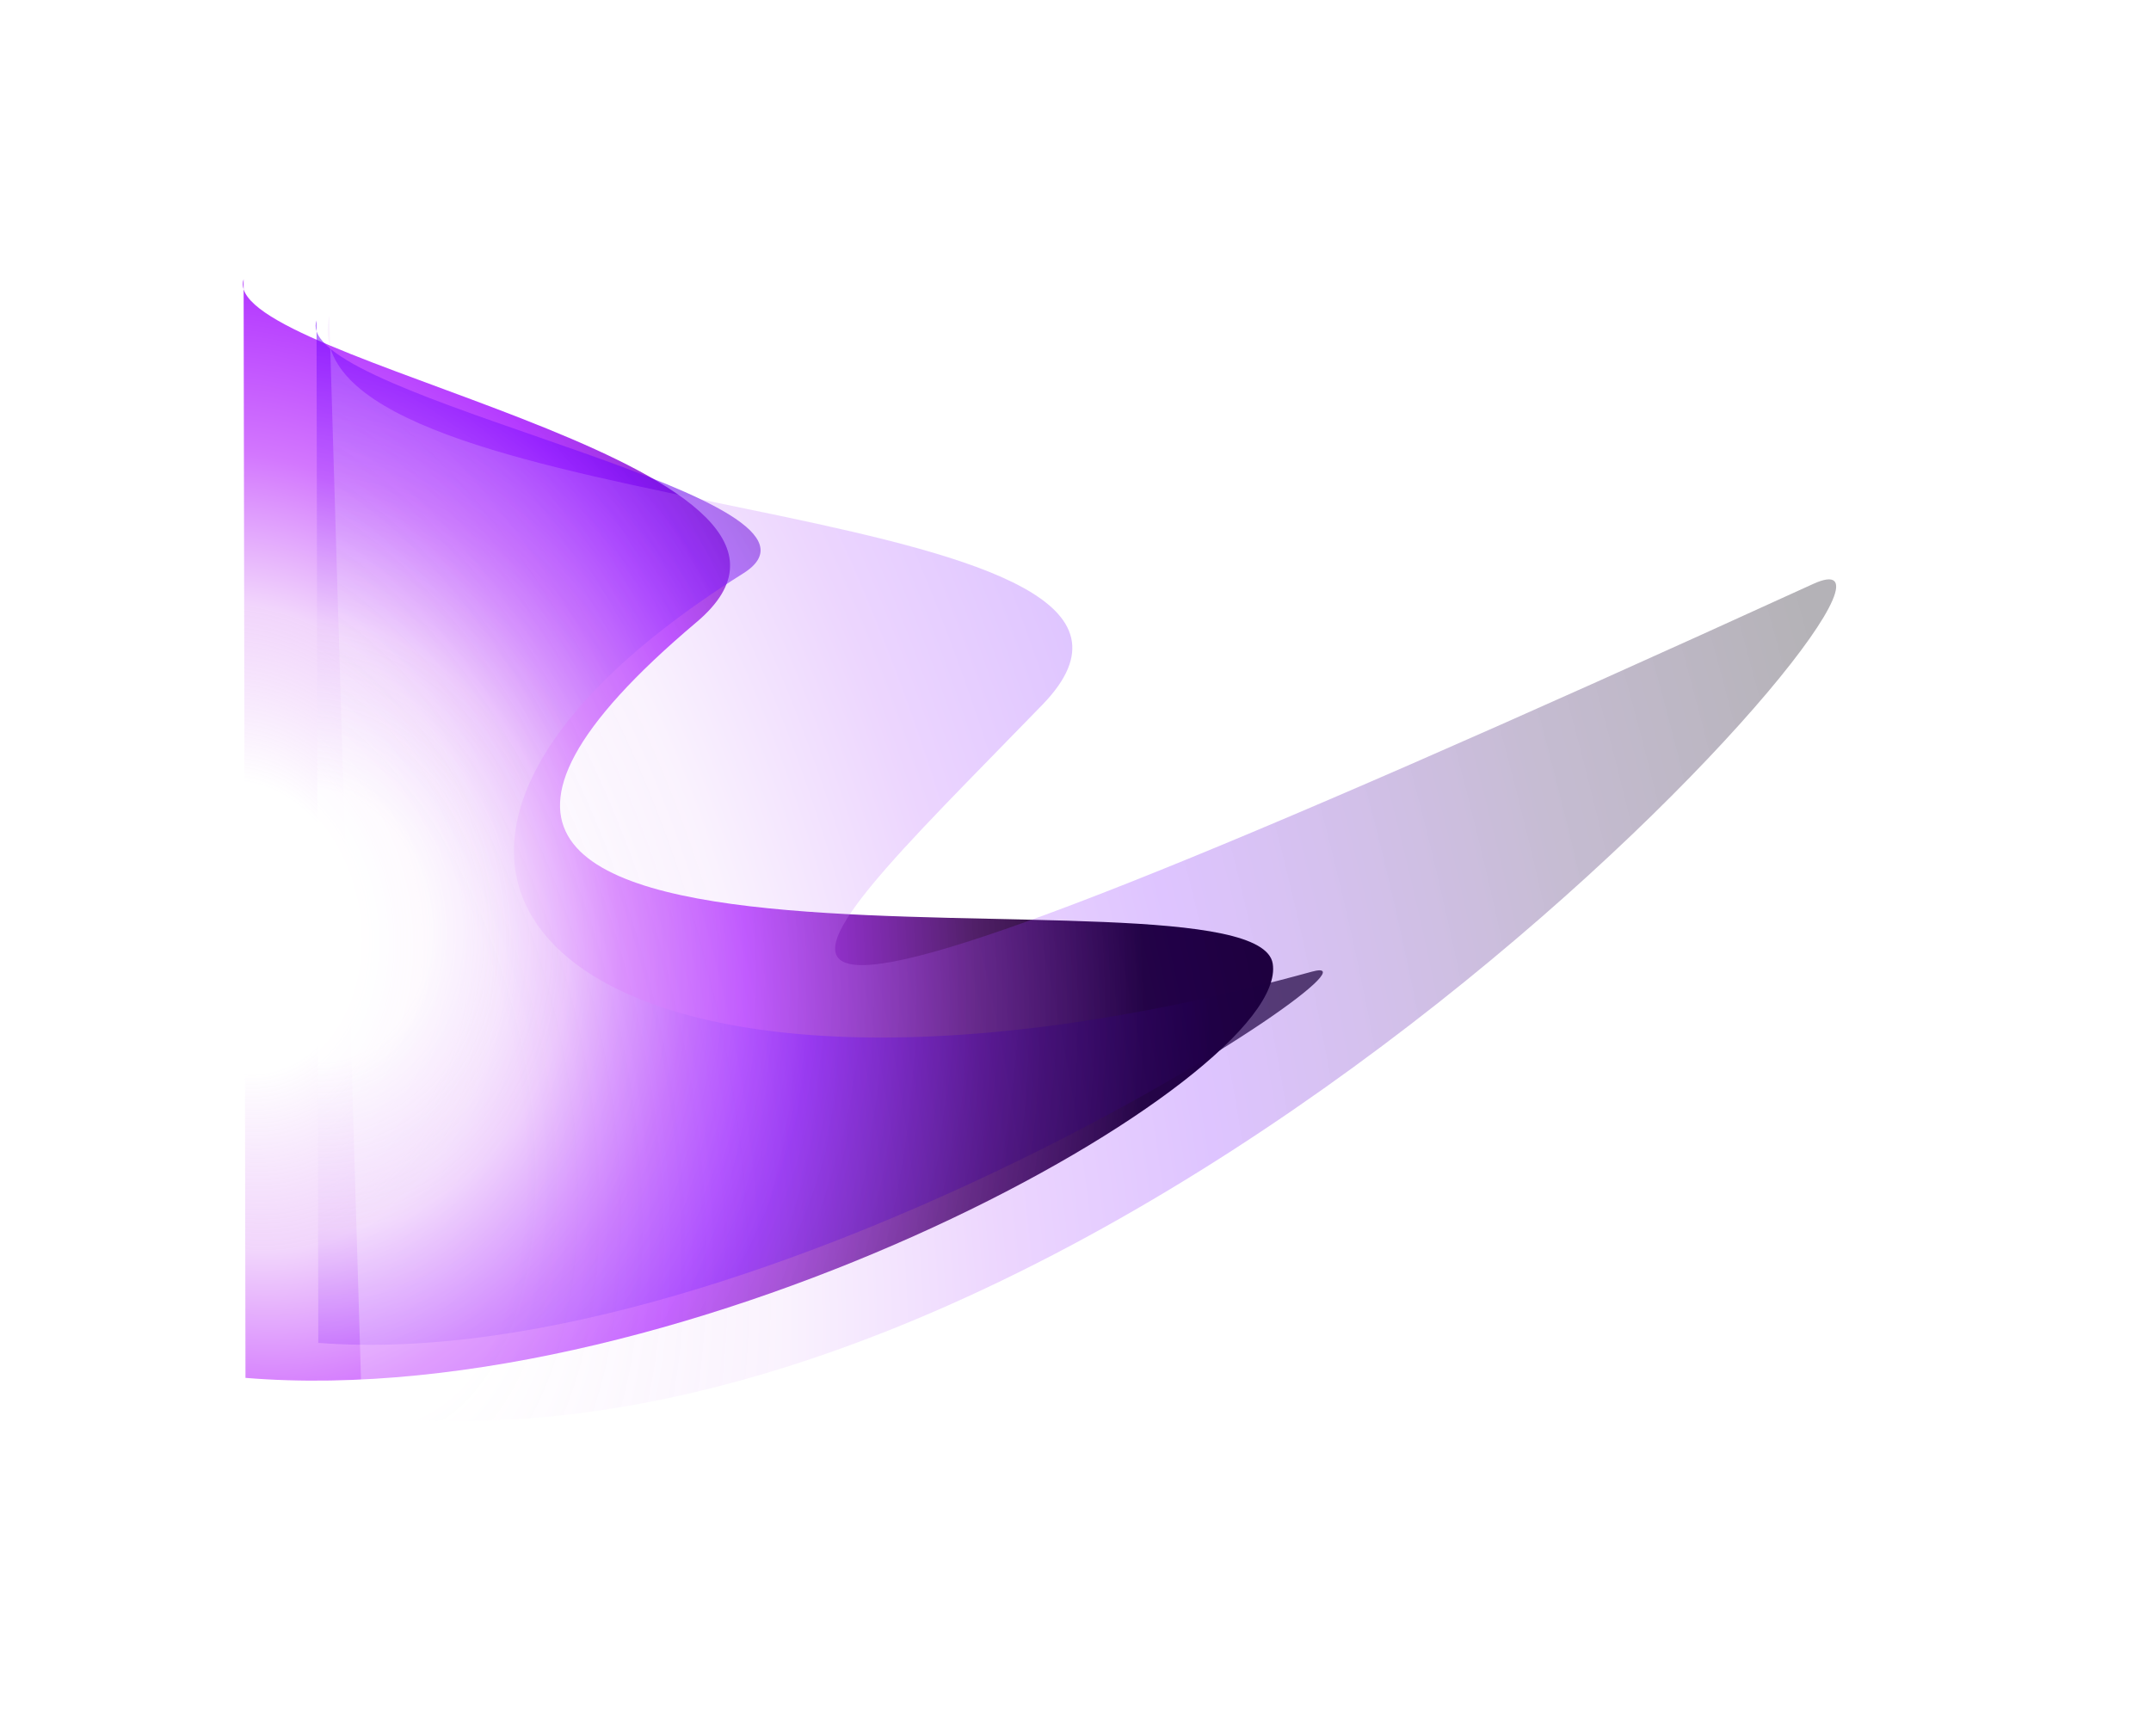 <svg width="1411" height="1139" viewBox="0 0 1411 1139" fill="none" xmlns="http://www.w3.org/2000/svg">
<g filter="url(#filter0_f_643_119)">
<path d="M161.026 904.001C452.895 927.976 846.913 707.447 834.874 632.225C822.835 557.003 124.665 688.49 456.926 408.167C575.519 308.113 176.517 242.838 159.812 189.804L159.801 183.173C159.083 185.363 159.109 187.572 159.812 189.804L161.026 904.001Z" fill="url(#paint0_radial_643_119)"/>
</g>
<g style="mix-blend-mode:lighten" filter="url(#filter1_f_643_119)">
<path d="M208.787 881.047C500.653 903.589 928.633 618.737 860.533 637.501C380.741 769.702 171.582 574.525 487.536 376.193C564.764 327.715 224.184 266.692 207.658 217.384L207.646 210.236C206.817 212.589 206.85 214.972 207.658 217.384L208.787 881.047Z" fill="url(#paint1_radial_643_119)" fill-opacity="0.7"/>
</g>
<g style="mix-blend-mode:lighten" filter="url(#filter2_f_643_119)">
<path d="M237.501 928.5C734.423 987.506 1305.22 330.218 1189.32 383.141C372.752 755.998 501.526 650.369 683.842 462.32C814.318 327.741 251.342 344.877 216.628 228.037L216.001 207.001C214.394 214.47 214.675 221.466 216.628 228.037L237.501 928.5Z" fill="url(#paint2_radial_643_119)" fill-opacity="0.3"/>
</g>
<defs>
<filter id="filter0_f_643_119" x="144.545" y="168.444" width="705.328" height="752.098" filterUnits="userSpaceOnUse" color-interpolation-filters="sRGB">
<feFlood flood-opacity="0" result="BackgroundImageFix"/>
<feBlend mode="normal" in="SourceGraphic" in2="BackgroundImageFix" result="shape"/>
<feGaussianBlur stdDeviation="7.365" result="effect1_foregroundBlur_643_119"/>
</filter>
<filter id="filter1_f_643_119" x="0.831" y="4.028" width="1073.14" height="1084.5" filterUnits="userSpaceOnUse" color-interpolation-filters="sRGB">
<feFlood flood-opacity="0" result="BackgroundImageFix"/>
<feBlend mode="normal" in="SourceGraphic" in2="BackgroundImageFix" result="shape"/>
<feGaussianBlur stdDeviation="103.104" result="effect1_foregroundBlur_643_119"/>
</filter>
<filter id="filter2_f_643_119" x="8.75" y="0.793" width="1401.94" height="1137.67" filterUnits="userSpaceOnUse" color-interpolation-filters="sRGB">
<feFlood flood-opacity="0" result="BackgroundImageFix"/>
<feBlend mode="normal" in="SourceGraphic" in2="BackgroundImageFix" result="shape"/>
<feGaussianBlur stdDeviation="103.104" result="effect1_foregroundBlur_643_119"/>
</filter>
<radialGradient id="paint0_radial_643_119" cx="0" cy="0" r="1" gradientUnits="userSpaceOnUse" gradientTransform="translate(158.987 608.907) rotate(-9.314) scale(663.829 847.956)">
<stop offset="0.113" stop-color="white" stop-opacity="0.93"/>
<stop offset="0.251" stop-color="#EDC9FA" stop-opacity="0.77"/>
<stop offset="0.37" stop-color="#C54DFD" stop-opacity="0.77"/>
<stop offset="0.494" stop-color="#9E00FF" stop-opacity="0.77"/>
<stop offset="0.719" stop-color="#390054" stop-opacity="0.877"/>
<stop offset="0.885" stop-color="#09000F"/>
</radialGradient>
<radialGradient id="paint1_radial_643_119" cx="0" cy="0" r="1" gradientUnits="userSpaceOnUse" gradientTransform="translate(206.782 606.427) rotate(-8.634) scale(662.599 790.584)">
<stop offset="0.113" stop-color="white" stop-opacity="0.93"/>
<stop offset="0.251" stop-color="#EAC9FA" stop-opacity="0.77"/>
<stop offset="0.37" stop-color="#AF4DFD" stop-opacity="0.77"/>
<stop offset="0.494" stop-color="#7000FF" stop-opacity="0.77"/>
<stop offset="0.719" stop-color="#250054" stop-opacity="0.877"/>
<stop offset="0.885" stop-color="#07000F"/>
</radialGradient>
<radialGradient id="paint2_radial_643_119" cx="0" cy="0" r="1" gradientUnits="userSpaceOnUse" gradientTransform="translate(206.301 704.88) rotate(-14.296) scale(1150.69 2151.42)">
<stop offset="0.113" stop-color="white" stop-opacity="0.93"/>
<stop offset="0.251" stop-color="#EAC9FA" stop-opacity="0.77"/>
<stop offset="0.37" stop-color="#AF4DFD" stop-opacity="0.77"/>
<stop offset="0.494" stop-color="#7000FF" stop-opacity="0.77"/>
<stop offset="0.719" stop-color="#250054" stop-opacity="0.877"/>
<stop offset="0.885" stop-color="#07000F"/>
</radialGradient>
</defs>
</svg>
